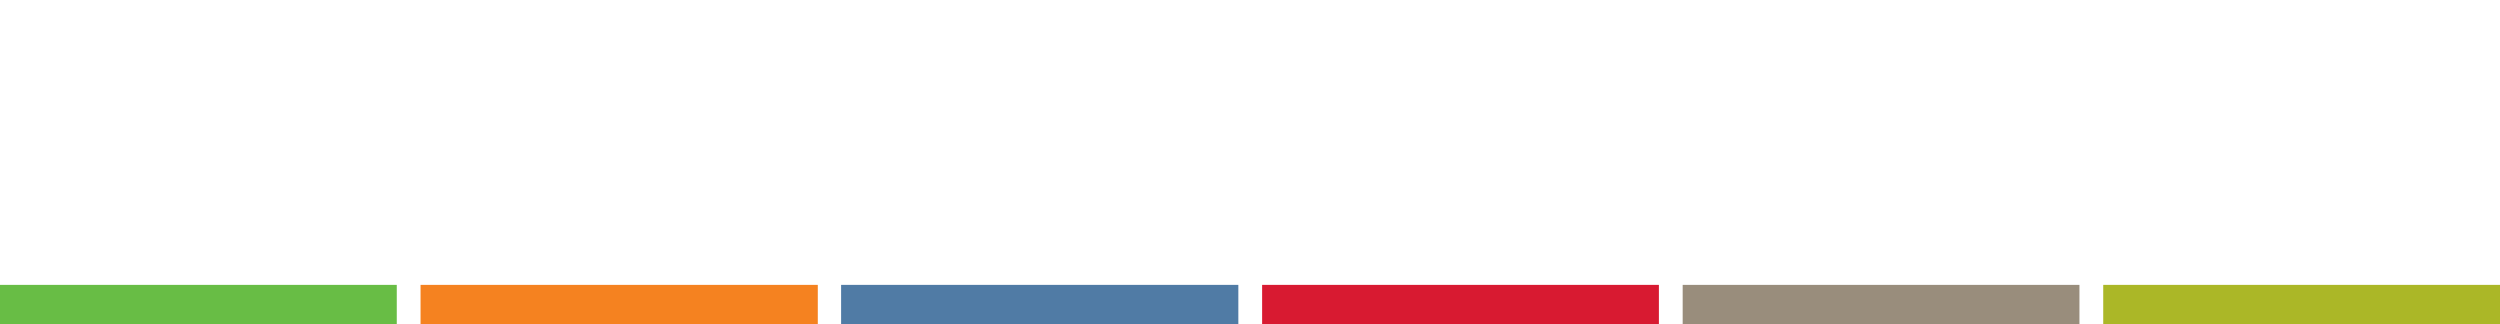 <?xml version="1.0" encoding="UTF-8"?>
<!-- Generator: Adobe Illustrator 27.5.0, SVG Export Plug-In . SVG Version: 6.00 Build 0)  -->
<svg xmlns="http://www.w3.org/2000/svg" xmlns:xlink="http://www.w3.org/1999/xlink" version="1.1" x="0px" y="0px" viewBox="0 0 536.2 69.5" style="enable-background:new 0 0 536.2 69.5;" xml:space="preserve">
<style type="text/css">
	.st0{fill:#68BD45;}
	.st1{fill:#F58220;}
	.st2{fill:#507BA5;}
	.st3{fill:#D81A31;}
	.st4{fill:#998D7C;}
	.st5{fill:#ABB727;}
	.st6{clip-path:url(#SVGID_00000127733112165769551370000013502324090687935116_);}
	.st7{clip-path:url(#SVGID_00000006696322306458223780000016679002591618808480_);}
	.st8{clip-path:url(#SVGID_00000070824929228070949530000000178666147440975751_);}
	.st9{clip-path:url(#SVGID_00000007401155251874176180000007864802703722421394_);}
	.st10{clip-path:url(#SVGID_00000010296147386850968540000007796560349691269252_);}
	.st11{clip-path:url(#SVGID_00000114053528189837447970000004169607265122486671_);}
	.st12{clip-path:url(#SVGID_00000051344525951726103630000007724207059776078728_);}
	.st13{clip-path:url(#SVGID_00000026158460703131532800000009659837608618625711_);}
	.st14{clip-path:url(#SVGID_00000006665880860820422100000015615220674019414460_);}
	.st15{fill:#FFFFFF;}
</style>
<g id="Laag_1">
	<polygon class="st0" points="85.1,69.5 0,69.5 0,61.1 85.1,61.1 85.1,69.5  "></polygon>
	<polygon class="st1" points="175.4,69.5 90.2,69.5 90.2,61.1 175.4,61.1 175.4,69.5  "></polygon>
	<polyline class="st2" points="265.6,69.5 180.4,69.5 180.4,61.1 265.6,61.1 265.6,69.5  "></polyline>
	<polyline class="st3" points="355.8,69.5 270.7,69.5 270.7,61.1 355.8,61.1 355.8,69.5  "></polyline>
	<polyline class="st4" points="446,69.5 360.9,69.5 360.9,61.1 446,61.1 446,69.5  "></polyline>
	<polyline class="st5" points="536.2,69.5 451.1,69.5 451.1,61.1 536.2,61.1 536.2,69.5  "></polyline>
	<g>
		<defs>
			<path id="SVGID_1_" d="M443.3,69.5h-16.2c-0.5-0.1-0.9-0.2-1.4-0.3c-1.7-0.4-6.3-1.3-8.5-2c-2.1-0.7-4.8-4.8-5.6-6H446v7.5     C445.1,68.9,444.1,69.2,443.3,69.5"></path>
		</defs>
		<clipPath id="SVGID_00000036215062668781305750000012831097645188316601_">
			<use xlink:href="#SVGID_1_" style="overflow:visible;"></use>
		</clipPath>
		<g style="clip-path:url(#SVGID_00000036215062668781305750000012831097645188316601_);">
			<defs>
				<rect id="SVGID_00000179643028150149825090000009696557809598155945_" x="411.6" y="61.1" width="34.4" height="8.4"></rect>
			</defs>
			<clipPath id="SVGID_00000135655572495962974710000009661735203290255498_">
				<use xlink:href="#SVGID_00000179643028150149825090000009696557809598155945_" style="overflow:visible;"></use>
			</clipPath>
			<g style="clip-path:url(#SVGID_00000135655572495962974710000009661735203290255498_);">
				
					<image style="overflow:visible;" width="76" height="22" transform="matrix(0.48 0 0 -0.48 410.532 70.793)">
				</image>
			</g>
		</g>
	</g>
	<g>
		<defs>
			<path id="SVGID_00000060023597504085984660000017344599755546470304_" d="M451.1,66.9v-5.8h5.8c-0.7,1.7-1.3,3.1-1.6,3.5     C454.7,65.4,452.2,66.5,451.1,66.9"></path>
		</defs>
		<clipPath id="SVGID_00000049936015440690733070000015142736507147125408_">
			<use xlink:href="#SVGID_00000060023597504085984660000017344599755546470304_" style="overflow:visible;"></use>
		</clipPath>
		<g style="clip-path:url(#SVGID_00000049936015440690733070000015142736507147125408_);">
			<defs>
				<rect id="SVGID_00000107588333085485288430000010854434839045448614_" x="451.1" y="61.1" width="5.8" height="5.8"></rect>
			</defs>
			<clipPath id="SVGID_00000015356705879792669160000012621742362889785222_">
				<use xlink:href="#SVGID_00000107588333085485288430000010854434839045448614_" style="overflow:visible;"></use>
			</clipPath>
			<g style="clip-path:url(#SVGID_00000015356705879792669160000012621742362889785222_);">
				
					<image style="overflow:visible;" width="20" height="16" transform="matrix(0.48 0 0 -0.48 450.023 68.209)">
				</image>
			</g>
		</g>
	</g>
	<g>
		<defs>
			<path id="SVGID_00000168813606836803252330000015667356308024001210_" d="M265.6,69.5h-15.1c0-0.1-0.1-0.2-0.1-0.2     c-0.1-0.3-0.3-0.7-0.5-1.1c1.3-1,3-3,3-5.7c0-0.4,0-0.9,0-1.3h1.1l3.5,2.6c0,0,0.2-1.1,0.4-2.6h7.7V69.5"></path>
		</defs>
		<clipPath id="SVGID_00000061455980896182286860000007623900563855182527_">
			<use xlink:href="#SVGID_00000168813606836803252330000015667356308024001210_" style="overflow:visible;"></use>
		</clipPath>
		<g style="clip-path:url(#SVGID_00000061455980896182286860000007623900563855182527_);">
			<defs>
				<rect id="SVGID_00000167384981503854093370000011294147234045045404_" x="249.9" y="61.1" width="15.7" height="8.4"></rect>
			</defs>
			<clipPath id="SVGID_00000089543196562105009760000009998116451171724451_">
				<use xlink:href="#SVGID_00000167384981503854093370000011294147234045045404_" style="overflow:visible;"></use>
			</clipPath>
			<g style="clip-path:url(#SVGID_00000089543196562105009760000009998116451171724451_);">
				
					<image style="overflow:visible;" width="40" height="22" transform="matrix(0.48 0 0 -0.48 248.609 70.793)">
				</image>
			</g>
		</g>
	</g>
	<g>
		<defs>
			<path id="SVGID_00000060011592120288442740000014437005499104994718_" d="M296.7,69.5h-26.1v-8.4h12.1c0.5,0.2,0.9,0.4,1.3,0.6     c3.2,1.4,7.2,3.7,9.1,4.3c1.3,0.4,3.7,0.9,5,1.2C297.8,67.9,297.3,68.7,296.7,69.5"></path>
		</defs>
		<clipPath id="SVGID_00000039105720409261328740000010685634817227342013_">
			<use xlink:href="#SVGID_00000060011592120288442740000014437005499104994718_" style="overflow:visible;"></use>
		</clipPath>
		<g style="clip-path:url(#SVGID_00000039105720409261328740000010685634817227342013_);">
			<defs>
				<rect id="SVGID_00000157293669438837798210000008166771785377291425_" x="270.7" y="61.1" width="27.5" height="8.4"></rect>
			</defs>
			<clipPath id="SVGID_00000012430258542688368380000013051026564234510998_">
				<use xlink:href="#SVGID_00000157293669438837798210000008166771785377291425_" style="overflow:visible;"></use>
			</clipPath>
			<g style="clip-path:url(#SVGID_00000012430258542688368380000013051026564234510998_);">
				
					<image style="overflow:visible;" width="64" height="22" transform="matrix(0.48 0 0 -0.48 269.671 70.793)">
				</image>
			</g>
		</g>
	</g>
	<g>
		<defs>
			<path id="SVGID_00000046326126572987708640000004869383608988376503_" d="M323.4,69.5H299c0-0.6,0-1.3,0.1-2.1c0,0-0.4-0.1-1-0.2     c-1.3-0.3-3.7-0.8-5-1.2c-1.9-0.6-5.8-2.9-9.1-4.3c-0.4-0.2-0.9-0.4-1.3-0.6h48.7c1,1.3,2,2.4,2.5,2.6c0.3,0.2,1.6,0.6,3,1     c-1.2,1-2.6,2-4.7,2.7C329.5,68.4,324,68.1,323.4,69.5"></path>
		</defs>
		<clipPath id="SVGID_00000003082252111294872020000016383488525270583471_">
			<use xlink:href="#SVGID_00000046326126572987708640000004869383608988376503_" style="overflow:visible;"></use>
		</clipPath>
		<g style="clip-path:url(#SVGID_00000003082252111294872020000016383488525270583471_);">
			<defs>
				<rect id="SVGID_00000024689641801952312490000008227549123209214089_" x="282.7" y="61.1" width="54.2" height="8.4"></rect>
			</defs>
			<clipPath id="SVGID_00000088109856409136807350000012601887834276398729_">
				<use xlink:href="#SVGID_00000024689641801952312490000008227549123209214089_" style="overflow:visible;"></use>
			</clipPath>
			<g style="clip-path:url(#SVGID_00000088109856409136807350000012601887834276398729_);">
				
					<image style="overflow:visible;" width="120" height="22" transform="matrix(0.48 0 0 -0.48 281.461 70.793)">
				</image>
			</g>
		</g>
	</g>
	<g>
		<defs>
			<path id="SVGID_00000088104342840860918920000001583361725833156279_" d="M355.8,69.5H348c0-0.5-0.1-1-0.2-1.2     c-0.4-0.5-3-1.2-4.3-1.7c-0.8-0.3-4-1.1-6.5-1.9c-1.5-0.4-2.7-0.8-3-1c-0.5-0.3-1.5-1.3-2.5-2.6h24.4V69.5"></path>
		</defs>
		<clipPath id="SVGID_00000103960791285847227320000013645185648451588015_">
			<use xlink:href="#SVGID_00000088104342840860918920000001583361725833156279_" style="overflow:visible;"></use>
		</clipPath>
		<g style="clip-path:url(#SVGID_00000103960791285847227320000013645185648451588015_);">
			<defs>
				<rect id="SVGID_00000043435840965836932800000002682356658681250456_" x="331.4" y="61.1" width="24.4" height="8.4"></rect>
			</defs>
			<clipPath id="SVGID_00000093858986945684764580000015433605235866535048_">
				<use xlink:href="#SVGID_00000043435840965836932800000002682356658681250456_" style="overflow:visible;"></use>
			</clipPath>
			<g style="clip-path:url(#SVGID_00000093858986945684764580000015433605235866535048_);">
				
					<image style="overflow:visible;" width="56" height="22" transform="matrix(0.48 0 0 -0.48 330.216 70.793)">
				</image>
			</g>
		</g>
	</g>
	<g>
		<defs>
			<path id="SVGID_00000160153185503887214490000008199821380966618797_" d="M360.9,67.1v-6h11.8c0.1,0.5,0.2,1.1,0.3,1.6     c-0.8,1-1.5,1.5-3.4,2.1C367.5,65.6,363.3,66.5,360.9,67.1"></path>
		</defs>
		<clipPath id="SVGID_00000045617211053392444220000010996490850752546479_">
			<use xlink:href="#SVGID_00000160153185503887214490000008199821380966618797_" style="overflow:visible;"></use>
		</clipPath>
		<g style="clip-path:url(#SVGID_00000045617211053392444220000010996490850752546479_);">
			<defs>
				<rect id="SVGID_00000063596444804702304070000009724505094177890994_" x="360.9" y="61.1" width="12.1" height="6"></rect>
			</defs>
			<clipPath id="SVGID_00000126307281115450935700000018337915216015209624_">
				<use xlink:href="#SVGID_00000063596444804702304070000009724505094177890994_" style="overflow:visible;"></use>
			</clipPath>
			<g style="clip-path:url(#SVGID_00000126307281115450935700000018337915216015209624_);">
				
					<image style="overflow:visible;" width="32" height="16" transform="matrix(0.48 0 0 -0.48 359.618 68.267)">
				</image>
			</g>
		</g>
	</g>
	<g>
		<defs>
			<path id="SVGID_00000014622811082947203950000008332377733489610927_" d="M410.8,69.5h-1.2c0.2,0,0.4,0,0.6,0     C410.4,69.4,410.6,69.5,410.8,69.5 M407.9,69.5h-1.7c1.8-1,4.4-1.2,5.1-1.2c0.3,0,0.3,0,0,0C410.6,68.3,408.8,69,407.9,69.5      M405.2,69.5h-27.9c-0.1-0.2,0-0.3,0-0.3l-1.9-0.7c-1.1-0.4-1.9-3.1-2.4-5.7c-0.1-0.5-0.2-1.1-0.3-1.6h36.7     c-1.2,1.8-2.1,3.4-2.1,4.1c0,0.9-2.4,1.4-2.4,1.4s0.6,0.8,0.6,2C405.5,68.9,405.4,69.2,405.2,69.5"></path>
		</defs>
		<clipPath id="SVGID_00000057122065390603193400000005906240286955069332_">
			<use xlink:href="#SVGID_00000014622811082947203950000008332377733489610927_" style="overflow:visible;"></use>
		</clipPath>
		<g style="clip-path:url(#SVGID_00000057122065390603193400000005906240286955069332_);">
			<defs>
				<rect id="SVGID_00000152952712269268036730000015322142620378818965_" x="372.6" y="61.1" width="38.9" height="8.4"></rect>
			</defs>
			<clipPath id="SVGID_00000101803365890248765220000001815548634889941933_">
				<use xlink:href="#SVGID_00000152952712269268036730000015322142620378818965_" style="overflow:visible;"></use>
			</clipPath>
			<g style="clip-path:url(#SVGID_00000101803365890248765220000001815548634889941933_);">
				
					<image style="overflow:visible;" width="88" height="22" transform="matrix(0.48 0 0 -0.48 371.281 70.793)">
				</image>
			</g>
		</g>
	</g>
	<g>
		<defs>
			<path id="SVGID_00000160159687208798031850000007407834353513102265_" d="M245.8,69.5h-28.2c-2.5-0.9-2.1-4.8-3.5-8     c-0.1-0.1-0.1-0.3-0.2-0.4h39c0,0.5,0,0.9,0,1.3c0,2.7-1.7,4.7-3,5.7c-0.2,0.2-0.4,0.3-0.6,0.4C247.9,69.4,246,69.3,245.8,69.5     C245.8,69.5,245.8,69.5,245.8,69.5"></path>
		</defs>
		<clipPath id="SVGID_00000039841991214936047320000017213737604425078440_">
			<use xlink:href="#SVGID_00000160159687208798031850000007407834353513102265_" style="overflow:visible;"></use>
		</clipPath>
		<g style="clip-path:url(#SVGID_00000039841991214936047320000017213737604425078440_);">
			<defs>
				<rect id="SVGID_00000044143038612895137240000016095604029016544413_" x="213.8" y="61.1" width="39" height="8.4"></rect>
			</defs>
			<clipPath id="SVGID_00000025418331927939415470000008138975780639737729_">
				<use xlink:href="#SVGID_00000044143038612895137240000016095604029016544413_" style="overflow:visible;"></use>
			</clipPath>
			<g style="clip-path:url(#SVGID_00000025418331927939415470000008138975780639737729_);">
				
					<image style="overflow:visible;" width="88" height="22" transform="matrix(0.48 0 0 -0.48 212.412 70.793)">
				</image>
			</g>
		</g>
	</g>
	<g>
		<path class="st15" d="M1.4,0h24.7c7.8,0,12.1,1.4,15,4.7c3.5,4.1,4.7,8.8,4.7,19.8c0,13.1-0.6,17.5-2.7,21.4    c-2.1,3.8-4.8,5.9-9.2,6.8c-2.4,0.6-4.8,0.9-6.3,0.9H1.4V0z M24.8,48.4c5.9,0,10-1.2,11.9-3.4c2.3-2.9,3.1-6.8,3.1-17.1    c0-12.9-0.5-16-2.8-19.1C35,6.2,32,5.2,26.1,5.2H7.4v43.1H24.8z"></path>
		<path class="st15" d="M85.8,42.2c0.1,0.6,0.1,1.4,0.1,1.5c0,7.7-4.2,10.4-16.1,10.4C56.1,54.1,53,50.5,53,34.7    c0-15.5,3.2-19.2,16.9-19.2c9.2,0,12.9,1.8,14.8,7.1c0.9,2.7,1.1,4.8,1.1,13.2h-27c0.1,11.9,1.4,13.7,10.8,13.7s10.6-0.8,10.5-7.2    H85.8z M80.2,31.6c-0.1-5.2-0.2-6.1-0.8-8c-1-2.7-3.4-3.7-9.4-3.7c-9.4,0-11.2,1.8-11.1,11.6H80.2z"></path>
		<path class="st15" d="M173.5,53.6h-6V10.7V7.5V5.9l0.1-1.6h-0.2c-0.2,0.8-0.5,1.4-0.7,2c-0.3,0.7-0.4,0.9-1.2,3l-18.2,44.3h-6.1    L122.9,9.8l-1-2.5L121.4,6l-0.5-1.2h-0.2l0.1,1.4v1.5v2.9v42.9h-6V0h10.4l14.3,34.7l2.2,5.5l1.1,2.8l1.1,2.8h0.2l1.1-2.8l1.1-2.8    l2.2-5.5L162.9,0h10.6V53.6z"></path>
		<path class="st15" d="M215.2,42.2c0.1,0.6,0.1,1.4,0.1,1.5c0,7.7-4.2,10.4-16.1,10.4c-13.6,0-16.7-3.6-16.7-19.4    c0-15.5,3.2-19.2,16.9-19.2c9.2,0,12.9,1.8,14.8,7.1c0.9,2.7,1.1,4.8,1.1,13.2h-27c0.1,11.9,1.4,13.7,10.8,13.7s10.6-0.8,10.5-7.2    H215.2z M209.6,31.6c-0.1-5.2-0.2-6.1-0.8-8c-1-2.7-3.4-3.7-9.4-3.7c-9.4,0-11.2,1.8-11.1,11.6H209.6z"></path>
		<path class="st15" d="M255.6,42.2c0.1,0.6,0.1,1.4,0.1,1.5c0,7.7-4.2,10.4-16.1,10.4c-13.6,0-16.7-3.6-16.7-19.4    c0-15.5,3.2-19.2,16.9-19.2c9.2,0,12.9,1.8,14.8,7.1c0.9,2.7,1.1,4.8,1.1,13.2h-27c0.1,11.9,1.4,13.7,10.8,13.7s10.6-0.8,10.5-7.2    H255.6z M250,31.6c-0.1-5.2-0.2-6.1-0.8-8c-1-2.7-3.4-3.7-9.4-3.7c-9.4,0-11.2,1.8-11.1,11.6H250z"></path>
		<path class="st15" d="M269.7,16.1l-0.6,4.3l0.2,0.1c2.3-3.9,5.3-5.3,10.7-5.3c7.1,0,10.4,3.4,10.4,10.7v2.6H285v-3.1    c0-3.9-1.8-5.5-6.2-5.5c-3.9,0-6.8,1.4-8,3.9c-0.7,1.5-1,3.7-1,7.4v22.5h-5.5V16.1H269.7z"></path>
		<path class="st15" d="M333.9,53.6h-8.1l-5.1-20.8l-1.5-6.4l-0.7-3.1l-0.7-3.2h-0.2l-0.7,3.2l-0.7,3.2l-1.5,6.3l-5.1,20.8h-8.3    l-10.2-37.5h5.8l5.3,20.8l1.6,6.5l0.8,3.2l0.8,3.2h0.2l0.7-3.2l0.8-3.2l1.5-6.5l5.1-20.8h8l5.1,20.8l1.6,6.5l0.7,3.2l0.7,3.2h0.2    l0.8-3.2l0.8-3.2l1.6-6.5l5.3-20.8h5.9L333.9,53.6z"></path>
		<path class="st15" d="M349.6,26.6c0.2-9,3-11.1,14.9-11.1c12.1,0,15.6,3,15.6,13.3v24.7h-5.5l0.4-4l-0.1-0.1    c-2.3,3.5-5.5,4.7-12.8,4.7c-10.4,0-14.1-3-14.1-11.4c0-4.3,1.4-8.2,3.5-9.7c2-1.5,5.7-2.2,10.9-2.2c4,0,7.2,0.5,9.5,1.4    c1.3,0.5,1.8,1,2.6,2.5l0.2-0.1V30c0-8.8-1.5-10.3-9.8-10.3c-7.6,0-9.8,1.3-9.8,5.6v1.2H349.6z M353.8,41.8c0,6.3,1.7,7.6,9.5,7.6    c4.9,0,8.4-0.7,10-2.2c1.1-0.9,1.6-2.4,1.6-4.7c0-5.7-2.4-7.4-10.6-7.4C355.6,35.2,353.8,36.3,353.8,41.8z"></path>
		<path class="st15" d="M389.7,26.6c0.2-9,3-11.1,14.9-11.1c12.1,0,15.6,3,15.6,13.3v24.7h-5.5l0.4-4l-0.1-0.1    c-2.3,3.5-5.5,4.7-12.8,4.7c-10.4,0-14.1-3-14.1-11.4c0-4.3,1.4-8.2,3.5-9.7c2-1.5,5.7-2.2,10.9-2.2c4,0,7.2,0.5,9.5,1.4    c1.3,0.5,1.8,1,2.6,2.5l0.2-0.1V30c0-8.8-1.5-10.3-9.8-10.3c-7.6,0-9.8,1.3-9.8,5.6v1.2H389.7z M393.9,41.8c0,6.3,1.7,7.6,9.5,7.6    c4.9,0,8.4-0.7,10-2.2c1.1-0.9,1.6-2.4,1.6-4.7c0-5.7-2.4-7.4-10.6-7.4C395.7,35.2,393.9,36.3,393.9,41.8z"></path>
		<path class="st15" d="M435.1,16.1l-0.6,4.3l0.2,0.1c2.3-3.9,5.3-5.3,10.7-5.3c7.1,0,10.4,3.4,10.4,10.7v2.6h-5.4v-3.1    c0-3.9-1.8-5.5-6.2-5.5c-3.9,0-6.8,1.4-8,3.9c-0.7,1.5-1,3.7-1,7.4v22.5h-5.5V16.1H435.1z"></path>
		<path class="st15" d="M492.4,53.6h-5.5l0.2-4.9h-0.1c-1.8,3.9-5.5,5.5-12.1,5.5c-5.4,0-9.2-1.3-11.4-3.8    c-2.6-2.8-3.5-7.3-3.5-16.1c0-14.1,3.6-18.8,14.5-18.8c3.9,0,7.1,0.6,9.4,1.8c1.5,0.8,2.2,1.6,2.8,3.5l0.2-0.1V0h5.5V53.6z     M468.3,22.1c-1.7,1.7-2.6,5.7-2.6,11.9c0,12.9,1.8,15.5,10.4,15.5c4,0,6.7-0.7,8.3-2.2c1.7-1.5,2.5-6.2,2.5-13.5    c0-10.6-2.4-13.6-10.8-13.6C472.5,20.2,469.5,20.9,468.3,22.1z"></path>
		<path class="st15" d="M533.7,42.2c0.1,0.6,0.1,1.4,0.1,1.5c0,7.7-4.2,10.4-16.1,10.4c-13.6,0-16.7-3.6-16.7-19.4    c0-15.5,3.2-19.2,16.9-19.2c9.2,0,12.9,1.8,14.8,7.1c0.9,2.7,1.1,4.8,1.1,13.2h-27c0.1,11.9,1.4,13.7,10.8,13.7    c9.4,0,10.6-0.8,10.5-7.2H533.7z M528.1,31.6c-0.1-5.2-0.2-6.1-0.8-8c-1-2.7-3.4-3.7-9.4-3.7c-9.4,0-11.2,1.8-11.1,11.6H528.1z"></path>
	</g>
</g>
<g id="Layer_2">
</g>
</svg>
